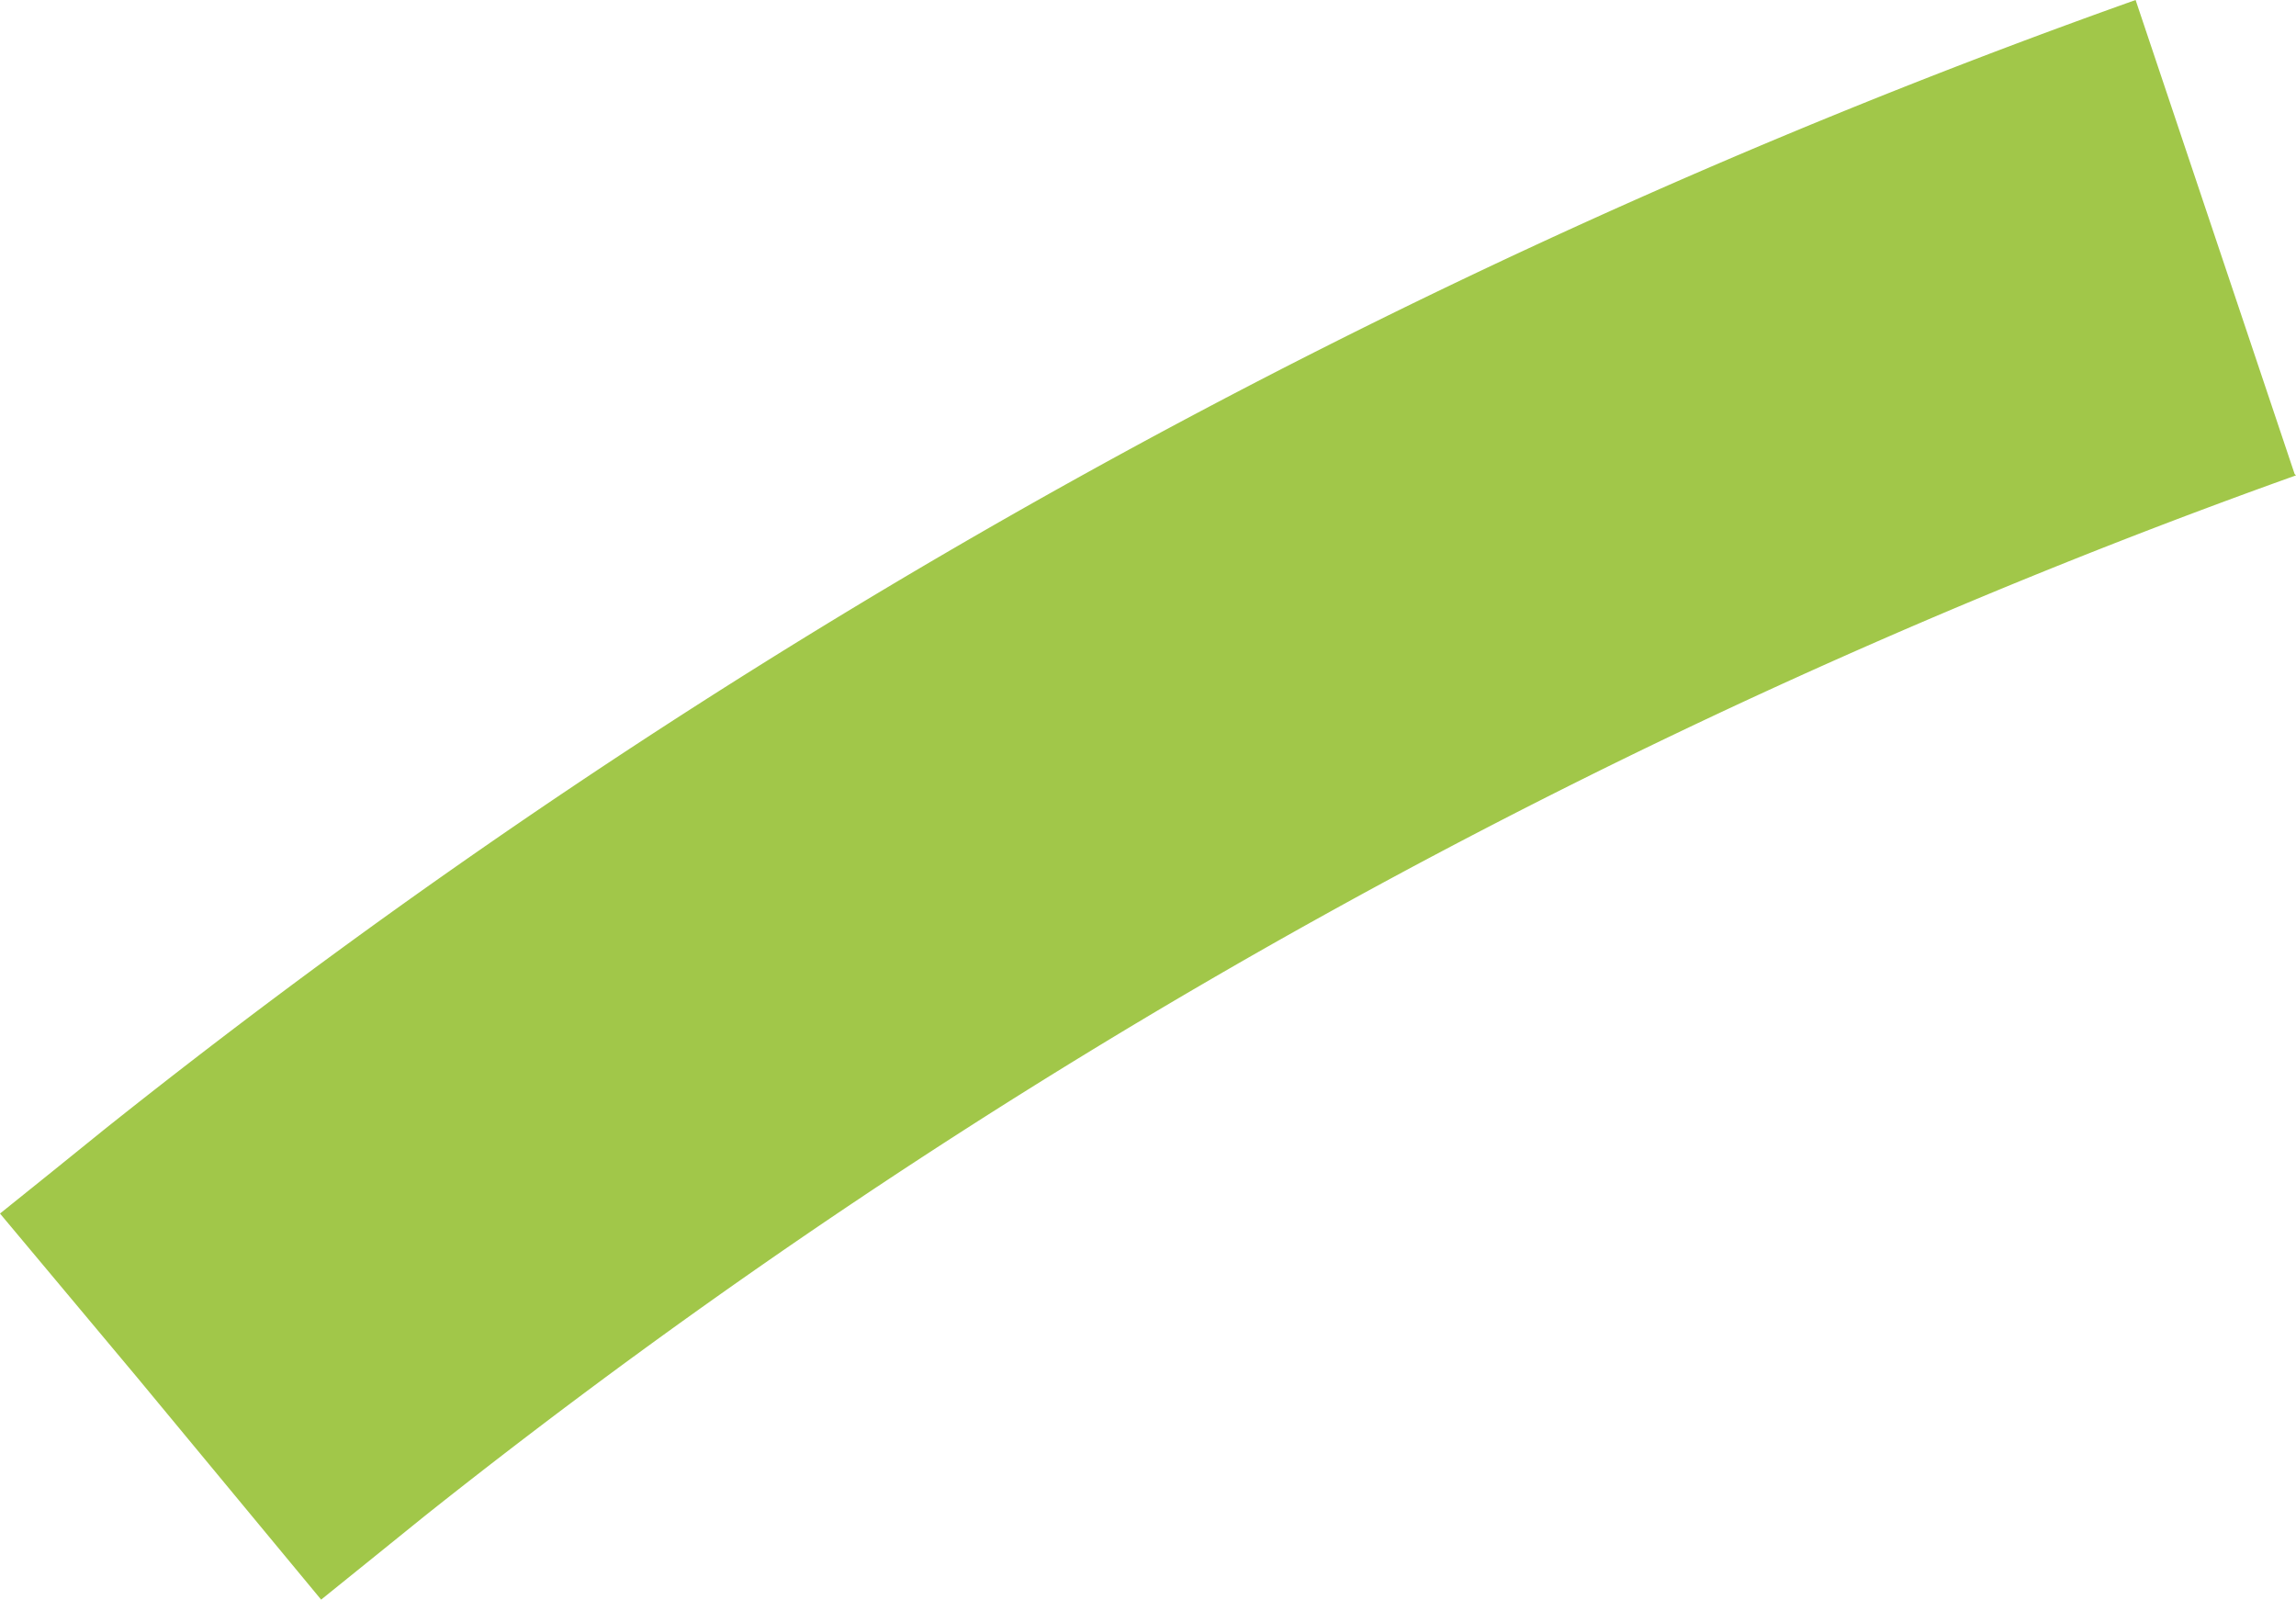 <svg xmlns="http://www.w3.org/2000/svg" width="66.85" height="46.57" viewBox="0 0 66.85 46.57">
  <path d="M151.12,32.3l-4.63-13.8A205.13,205.13,0,0,0,87.35,51.38L85.84,52.6l-1.53,1.23h0l4,4.78,5.35,6.46,1.5-1.21,1.51-1.22a190.58,190.58,0,0,1,54.49-30.3Z" transform="translate(-84.31 -18.5)" fill="#A1C749"/>
</svg>